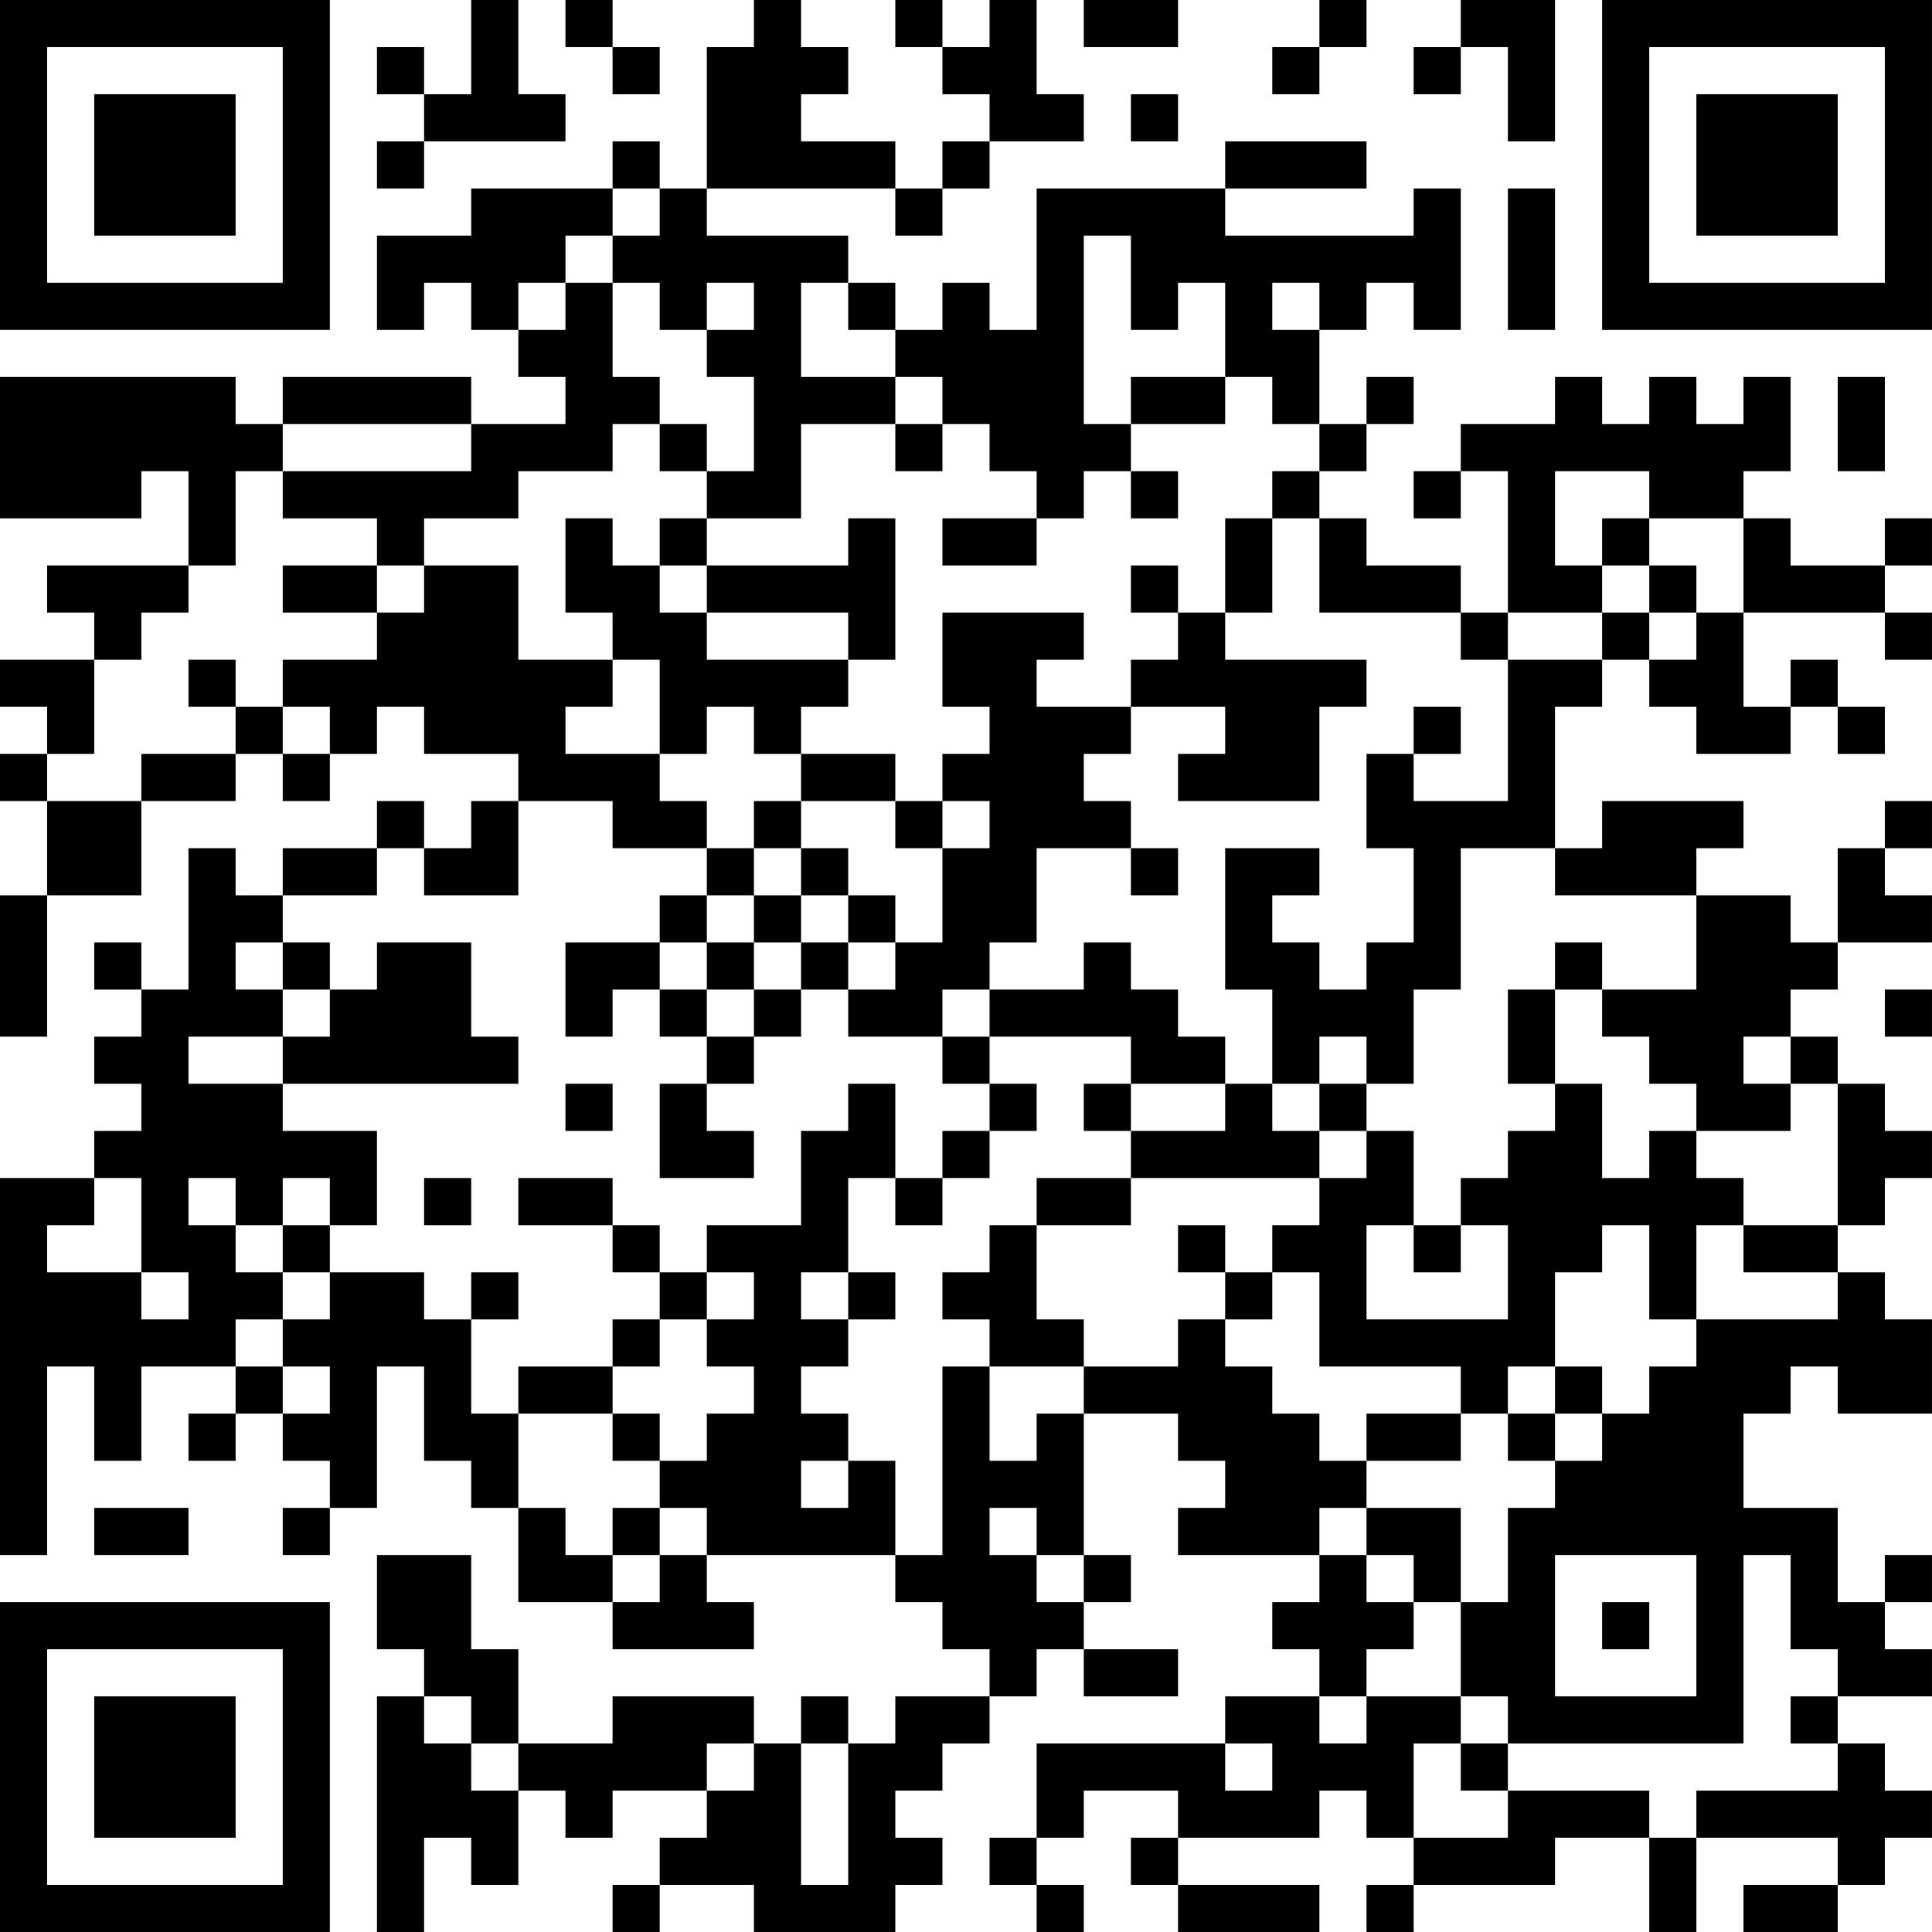 <?xml version="1.0" encoding="UTF-8"?>
<svg xmlns="http://www.w3.org/2000/svg" version="1.1" width="300" height="300" viewBox="0 0 300 300"><rect x="0" y="0" width="300" height="300" fill="#ffffff"/><g transform="scale(7.317)"><g transform="translate(0,0)"><path fill-rule="evenodd" d="M10 0L10 2L9 2L9 1L8 1L8 2L9 2L9 3L8 3L8 4L9 4L9 3L12 3L12 2L11 2L11 0ZM12 0L12 1L13 1L13 2L14 2L14 1L13 1L13 0ZM16 0L16 1L15 1L15 4L14 4L14 3L13 3L13 4L10 4L10 5L8 5L8 7L9 7L9 6L10 6L10 7L11 7L11 8L12 8L12 9L10 9L10 8L6 8L6 9L5 9L5 8L0 8L0 11L3 11L3 10L4 10L4 12L1 12L1 13L2 13L2 14L0 14L0 15L1 15L1 16L0 16L0 17L1 17L1 19L0 19L0 22L1 22L1 19L3 19L3 17L5 17L5 16L6 16L6 17L7 17L7 16L8 16L8 15L9 15L9 16L11 16L11 17L10 17L10 18L9 18L9 17L8 17L8 18L6 18L6 19L5 19L5 18L4 18L4 21L3 21L3 20L2 20L2 21L3 21L3 22L2 22L2 23L3 23L3 24L2 24L2 25L0 25L0 33L1 33L1 29L2 29L2 31L3 31L3 29L5 29L5 30L4 30L4 31L5 31L5 30L6 30L6 31L7 31L7 32L6 32L6 33L7 33L7 32L8 32L8 29L9 29L9 31L10 31L10 32L11 32L11 34L13 34L13 35L16 35L16 34L15 34L15 33L19 33L19 34L20 34L20 35L21 35L21 36L19 36L19 37L18 37L18 36L17 36L17 37L16 37L16 36L13 36L13 37L11 37L11 35L10 35L10 33L8 33L8 35L9 35L9 36L8 36L8 41L9 41L9 39L10 39L10 40L11 40L11 38L12 38L12 39L13 39L13 38L15 38L15 39L14 39L14 40L13 40L13 41L14 41L14 40L16 40L16 41L19 41L19 40L20 40L20 39L19 39L19 38L20 38L20 37L21 37L21 36L22 36L22 35L23 35L23 36L25 36L25 35L23 35L23 34L24 34L24 33L23 33L23 30L25 30L25 31L26 31L26 32L25 32L25 33L28 33L28 34L27 34L27 35L28 35L28 36L26 36L26 37L22 37L22 39L21 39L21 40L22 40L22 41L23 41L23 40L22 40L22 39L23 39L23 38L25 38L25 39L24 39L24 40L25 40L25 41L28 41L28 40L25 40L25 39L28 39L28 38L29 38L29 39L30 39L30 40L29 40L29 41L30 41L30 40L33 40L33 39L35 39L35 41L36 41L36 39L39 39L39 40L37 40L37 41L39 41L39 40L40 40L40 39L41 39L41 38L40 38L40 37L39 37L39 36L41 36L41 35L40 35L40 34L41 34L41 33L40 33L40 34L39 34L39 32L37 32L37 30L38 30L38 29L39 29L39 30L41 30L41 28L40 28L40 27L39 27L39 26L40 26L40 25L41 25L41 24L40 24L40 23L39 23L39 22L38 22L38 21L39 21L39 20L41 20L41 19L40 19L40 18L41 18L41 17L40 17L40 18L39 18L39 20L38 20L38 19L36 19L36 18L37 18L37 17L34 17L34 18L33 18L33 15L34 15L34 14L35 14L35 15L36 15L36 16L38 16L38 15L39 15L39 16L40 16L40 15L39 15L39 14L38 14L38 15L37 15L37 13L40 13L40 14L41 14L41 13L40 13L40 12L41 12L41 11L40 11L40 12L38 12L38 11L37 11L37 10L38 10L38 8L37 8L37 9L36 9L36 8L35 8L35 9L34 9L34 8L33 8L33 9L31 9L31 10L30 10L30 11L31 11L31 10L32 10L32 13L31 13L31 12L29 12L29 11L28 11L28 10L29 10L29 9L30 9L30 8L29 8L29 9L28 9L28 7L29 7L29 6L30 6L30 7L31 7L31 4L30 4L30 5L26 5L26 4L29 4L29 3L26 3L26 4L22 4L22 7L21 7L21 6L20 6L20 7L19 7L19 6L18 6L18 5L15 5L15 4L19 4L19 5L20 5L20 4L21 4L21 3L23 3L23 2L22 2L22 0L21 0L21 1L20 1L20 0L19 0L19 1L20 1L20 2L21 2L21 3L20 3L20 4L19 4L19 3L17 3L17 2L18 2L18 1L17 1L17 0ZM23 0L23 1L25 1L25 0ZM28 0L28 1L27 1L27 2L28 2L28 1L29 1L29 0ZM31 0L31 1L30 1L30 2L31 2L31 1L32 1L32 3L33 3L33 0ZM24 2L24 3L25 3L25 2ZM13 4L13 5L12 5L12 6L11 6L11 7L12 7L12 6L13 6L13 8L14 8L14 9L13 9L13 10L11 10L11 11L9 11L9 12L8 12L8 11L6 11L6 10L10 10L10 9L6 9L6 10L5 10L5 12L4 12L4 13L3 13L3 14L2 14L2 16L1 16L1 17L3 17L3 16L5 16L5 15L6 15L6 16L7 16L7 15L6 15L6 14L8 14L8 13L9 13L9 12L11 12L11 14L13 14L13 15L12 15L12 16L14 16L14 17L15 17L15 18L13 18L13 17L11 17L11 19L9 19L9 18L8 18L8 19L6 19L6 20L5 20L5 21L6 21L6 22L4 22L4 23L6 23L6 24L8 24L8 26L7 26L7 25L6 25L6 26L5 26L5 25L4 25L4 26L5 26L5 27L6 27L6 28L5 28L5 29L6 29L6 30L7 30L7 29L6 29L6 28L7 28L7 27L9 27L9 28L10 28L10 30L11 30L11 32L12 32L12 33L13 33L13 34L14 34L14 33L15 33L15 32L14 32L14 31L15 31L15 30L16 30L16 29L15 29L15 28L16 28L16 27L15 27L15 26L17 26L17 24L18 24L18 23L19 23L19 25L18 25L18 27L17 27L17 28L18 28L18 29L17 29L17 30L18 30L18 31L17 31L17 32L18 32L18 31L19 31L19 33L20 33L20 29L21 29L21 31L22 31L22 30L23 30L23 29L25 29L25 28L26 28L26 29L27 29L27 30L28 30L28 31L29 31L29 32L28 32L28 33L29 33L29 34L30 34L30 35L29 35L29 36L28 36L28 37L29 37L29 36L31 36L31 37L30 37L30 39L32 39L32 38L35 38L35 39L36 39L36 38L39 38L39 37L38 37L38 36L39 36L39 35L38 35L38 33L37 33L37 37L32 37L32 36L31 36L31 34L32 34L32 32L33 32L33 31L34 31L34 30L35 30L35 29L36 29L36 28L39 28L39 27L37 27L37 26L39 26L39 23L38 23L38 22L37 22L37 23L38 23L38 24L36 24L36 23L35 23L35 22L34 22L34 21L36 21L36 19L33 19L33 18L31 18L31 21L30 21L30 23L29 23L29 22L28 22L28 23L27 23L27 21L26 21L26 18L28 18L28 19L27 19L27 20L28 20L28 21L29 21L29 20L30 20L30 18L29 18L29 16L30 16L30 17L32 17L32 14L34 14L34 13L35 13L35 14L36 14L36 13L37 13L37 11L35 11L35 10L33 10L33 12L34 12L34 13L32 13L32 14L31 14L31 13L28 13L28 11L27 11L27 10L28 10L28 9L27 9L27 8L26 8L26 6L25 6L25 7L24 7L24 5L23 5L23 9L24 9L24 10L23 10L23 11L22 11L22 10L21 10L21 9L20 9L20 8L19 8L19 7L18 7L18 6L17 6L17 8L19 8L19 9L17 9L17 11L15 11L15 10L16 10L16 8L15 8L15 7L16 7L16 6L15 6L15 7L14 7L14 6L13 6L13 5L14 5L14 4ZM32 4L32 7L33 7L33 4ZM27 6L27 7L28 7L28 6ZM24 8L24 9L26 9L26 8ZM39 8L39 10L40 10L40 8ZM14 9L14 10L15 10L15 9ZM19 9L19 10L20 10L20 9ZM24 10L24 11L25 11L25 10ZM12 11L12 13L13 13L13 14L14 14L14 16L15 16L15 15L16 15L16 16L17 16L17 17L16 17L16 18L15 18L15 19L14 19L14 20L12 20L12 22L13 22L13 21L14 21L14 22L15 22L15 23L14 23L14 25L16 25L16 24L15 24L15 23L16 23L16 22L17 22L17 21L18 21L18 22L20 22L20 23L21 23L21 24L20 24L20 25L19 25L19 26L20 26L20 25L21 25L21 24L22 24L22 23L21 23L21 22L24 22L24 23L23 23L23 24L24 24L24 25L22 25L22 26L21 26L21 27L20 27L20 28L21 28L21 29L23 29L23 28L22 28L22 26L24 26L24 25L28 25L28 26L27 26L27 27L26 27L26 26L25 26L25 27L26 27L26 28L27 28L27 27L28 27L28 29L31 29L31 30L29 30L29 31L31 31L31 30L32 30L32 31L33 31L33 30L34 30L34 29L33 29L33 27L34 27L34 26L35 26L35 28L36 28L36 26L37 26L37 25L36 25L36 24L35 24L35 25L34 25L34 23L33 23L33 21L34 21L34 20L33 20L33 21L32 21L32 23L33 23L33 24L32 24L32 25L31 25L31 26L30 26L30 24L29 24L29 23L28 23L28 24L27 24L27 23L26 23L26 22L25 22L25 21L24 21L24 20L23 20L23 21L21 21L21 20L22 20L22 18L24 18L24 19L25 19L25 18L24 18L24 17L23 17L23 16L24 16L24 15L26 15L26 16L25 16L25 17L28 17L28 15L29 15L29 14L26 14L26 13L27 13L27 11L26 11L26 13L25 13L25 12L24 12L24 13L25 13L25 14L24 14L24 15L22 15L22 14L23 14L23 13L20 13L20 15L21 15L21 16L20 16L20 17L19 17L19 16L17 16L17 15L18 15L18 14L19 14L19 11L18 11L18 12L15 12L15 11L14 11L14 12L13 12L13 11ZM20 11L20 12L22 12L22 11ZM34 11L34 12L35 12L35 13L36 13L36 12L35 12L35 11ZM6 12L6 13L8 13L8 12ZM14 12L14 13L15 13L15 14L18 14L18 13L15 13L15 12ZM4 14L4 15L5 15L5 14ZM30 15L30 16L31 16L31 15ZM17 17L17 18L16 18L16 19L15 19L15 20L14 20L14 21L15 21L15 22L16 22L16 21L17 21L17 20L18 20L18 21L19 21L19 20L20 20L20 18L21 18L21 17L20 17L20 18L19 18L19 17ZM17 18L17 19L16 19L16 20L15 20L15 21L16 21L16 20L17 20L17 19L18 19L18 20L19 20L19 19L18 19L18 18ZM6 20L6 21L7 21L7 22L6 22L6 23L11 23L11 22L10 22L10 20L8 20L8 21L7 21L7 20ZM20 21L20 22L21 22L21 21ZM40 21L40 22L41 22L41 21ZM12 23L12 24L13 24L13 23ZM24 23L24 24L26 24L26 23ZM28 24L28 25L29 25L29 24ZM2 25L2 26L1 26L1 27L3 27L3 28L4 28L4 27L3 27L3 25ZM9 25L9 26L10 26L10 25ZM11 25L11 26L13 26L13 27L14 27L14 28L13 28L13 29L11 29L11 30L13 30L13 31L14 31L14 30L13 30L13 29L14 29L14 28L15 28L15 27L14 27L14 26L13 26L13 25ZM6 26L6 27L7 27L7 26ZM29 26L29 28L32 28L32 26L31 26L31 27L30 27L30 26ZM10 27L10 28L11 28L11 27ZM18 27L18 28L19 28L19 27ZM32 29L32 30L33 30L33 29ZM2 32L2 33L4 33L4 32ZM13 32L13 33L14 33L14 32ZM21 32L21 33L22 33L22 34L23 34L23 33L22 33L22 32ZM29 32L29 33L30 33L30 34L31 34L31 32ZM33 33L33 36L36 36L36 33ZM34 34L34 35L35 35L35 34ZM9 36L9 37L10 37L10 38L11 38L11 37L10 37L10 36ZM15 37L15 38L16 38L16 37ZM17 37L17 40L18 40L18 37ZM26 37L26 38L27 38L27 37ZM31 37L31 38L32 38L32 37ZM0 0L0 7L7 7L7 0ZM1 1L1 6L6 6L6 1ZM2 2L2 5L5 5L5 2ZM34 0L34 7L41 7L41 0ZM35 1L35 6L40 6L40 1ZM36 2L36 5L39 5L39 2ZM0 34L0 41L7 41L7 34ZM1 35L1 40L6 40L6 35ZM2 36L2 39L5 39L5 36Z" fill="#000000"/></g></g></svg>

